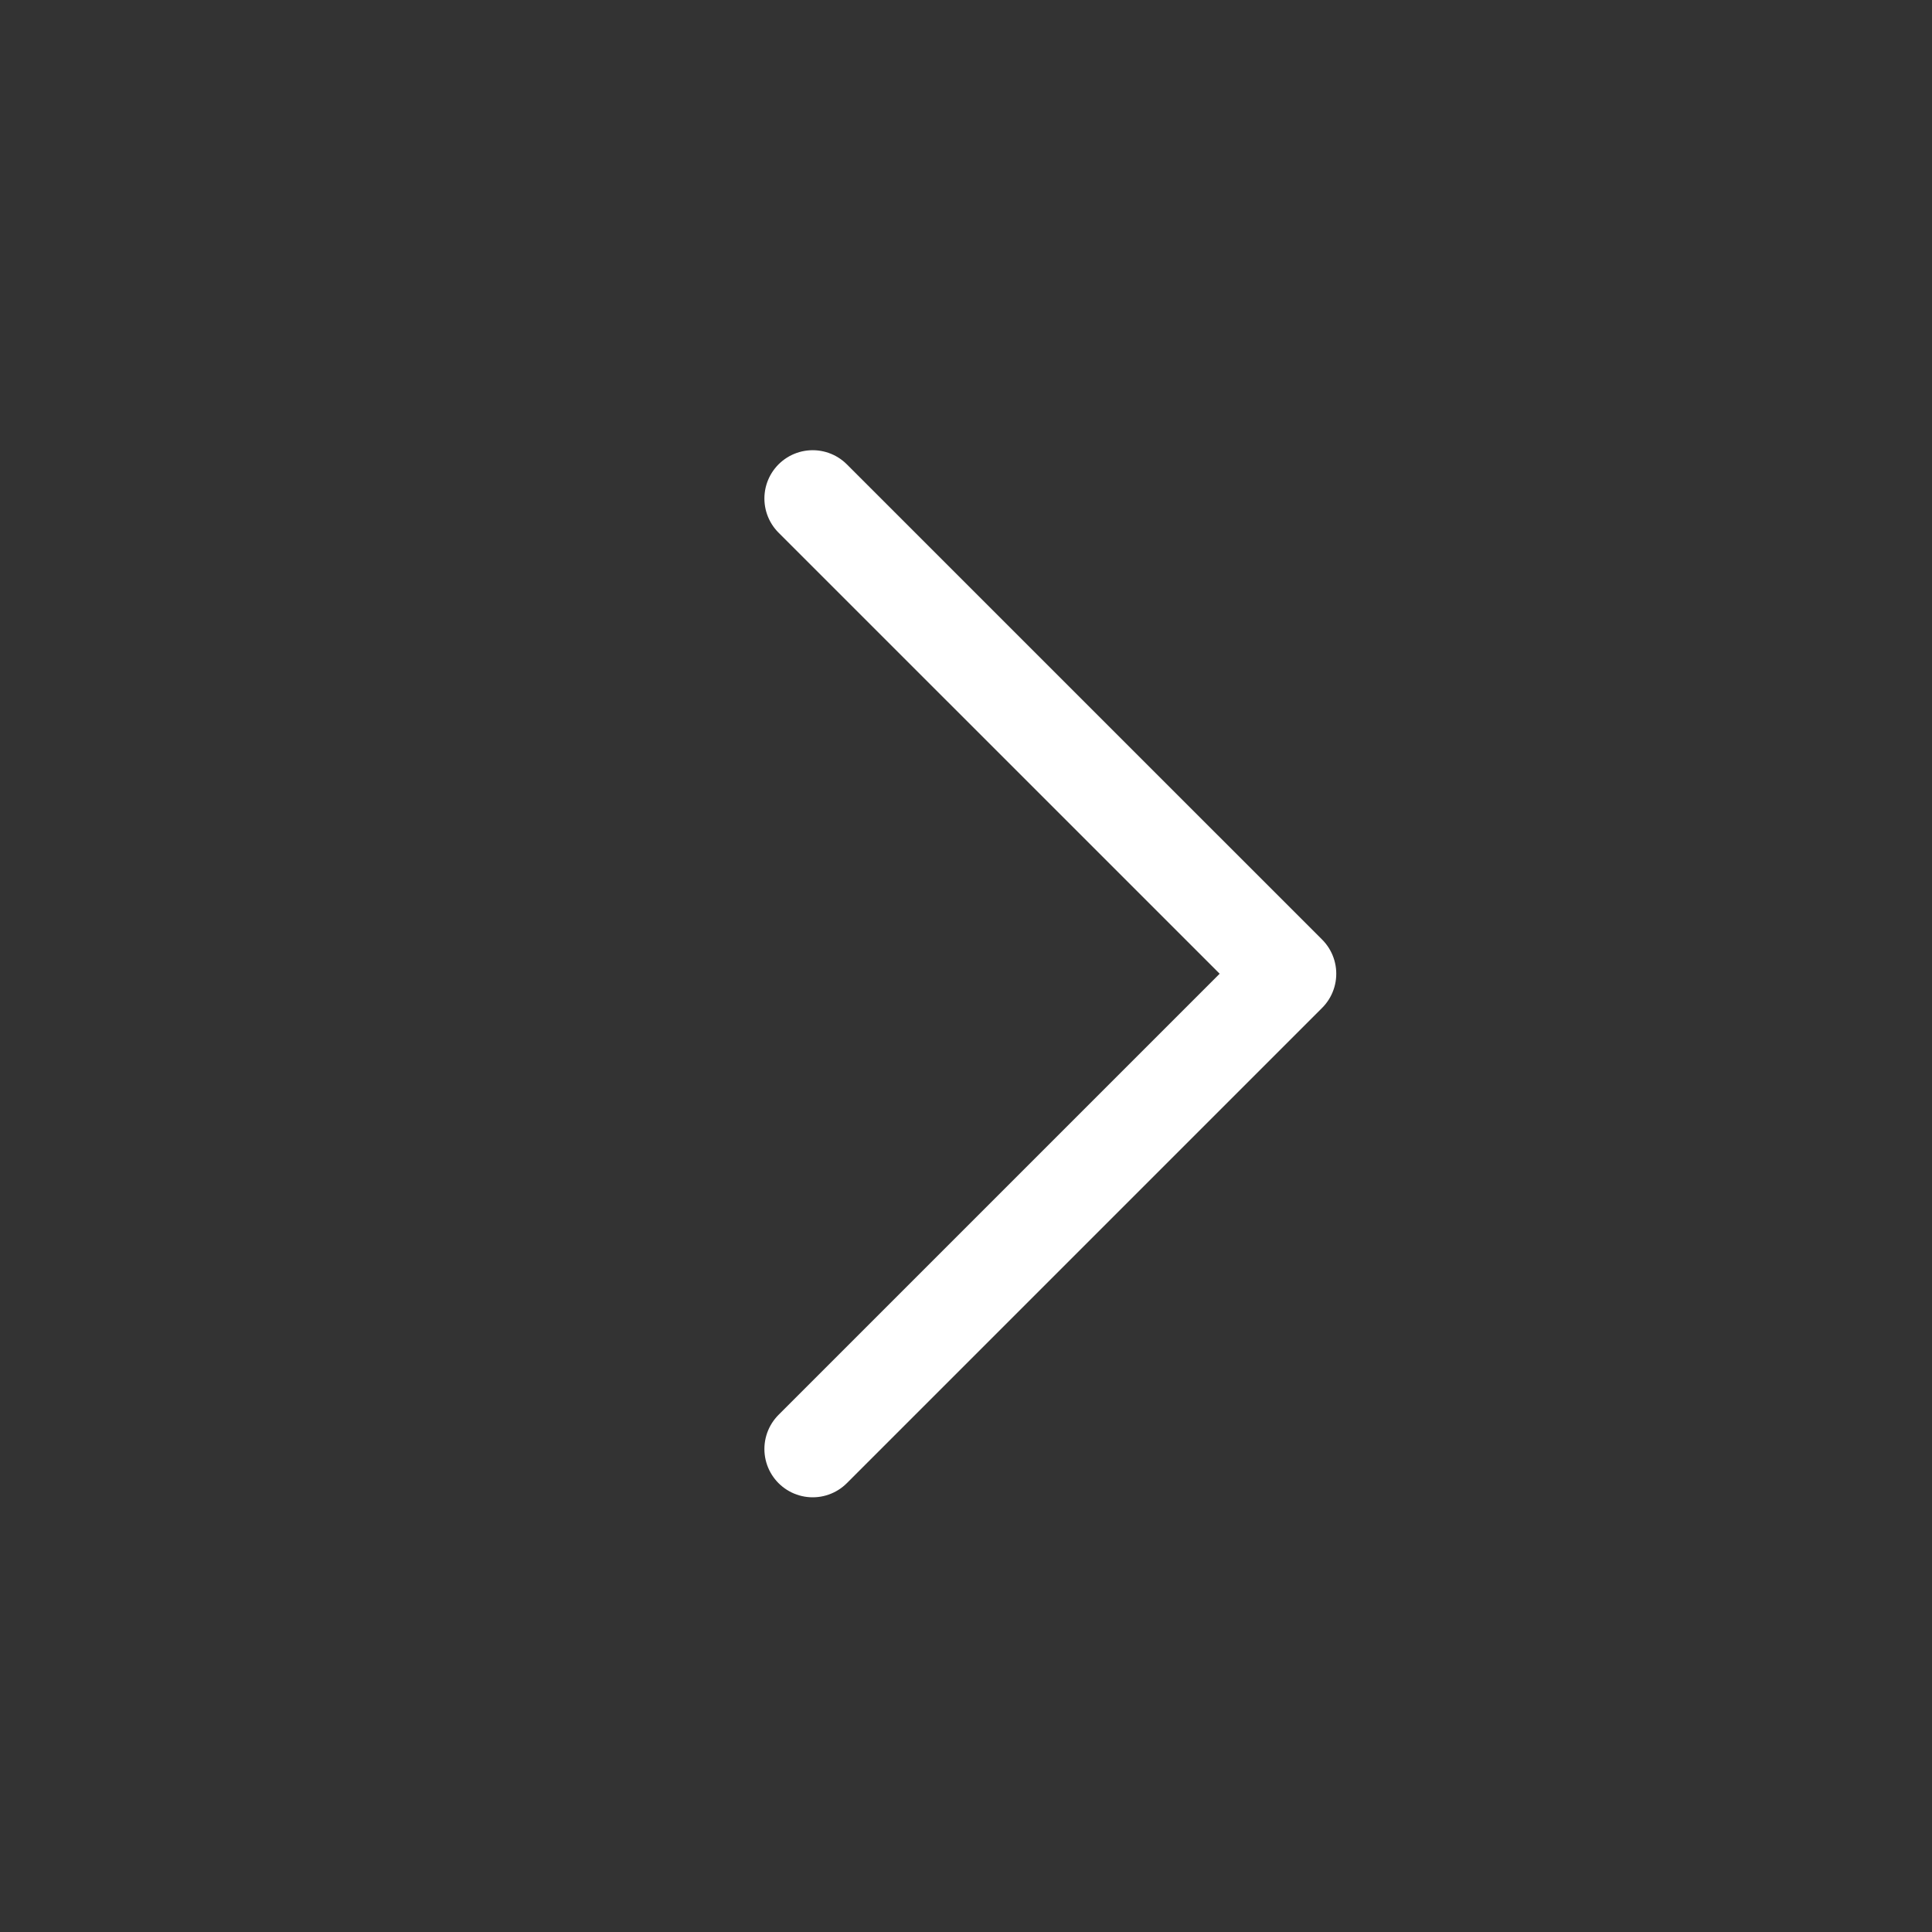 <?xml version="1.0" encoding="UTF-8"?> <svg xmlns="http://www.w3.org/2000/svg" width="40" height="40" viewBox="0 0 40 40" fill="none"><rect x="0" y="0" width="40" height="40" fill="#333333" stroke="none"/><path d="M16.826 30L26.666 20.16L16.826 10.321" stroke="white" stroke-width="2" stroke-linecap="round" stroke-linejoin="round"></path></svg> 